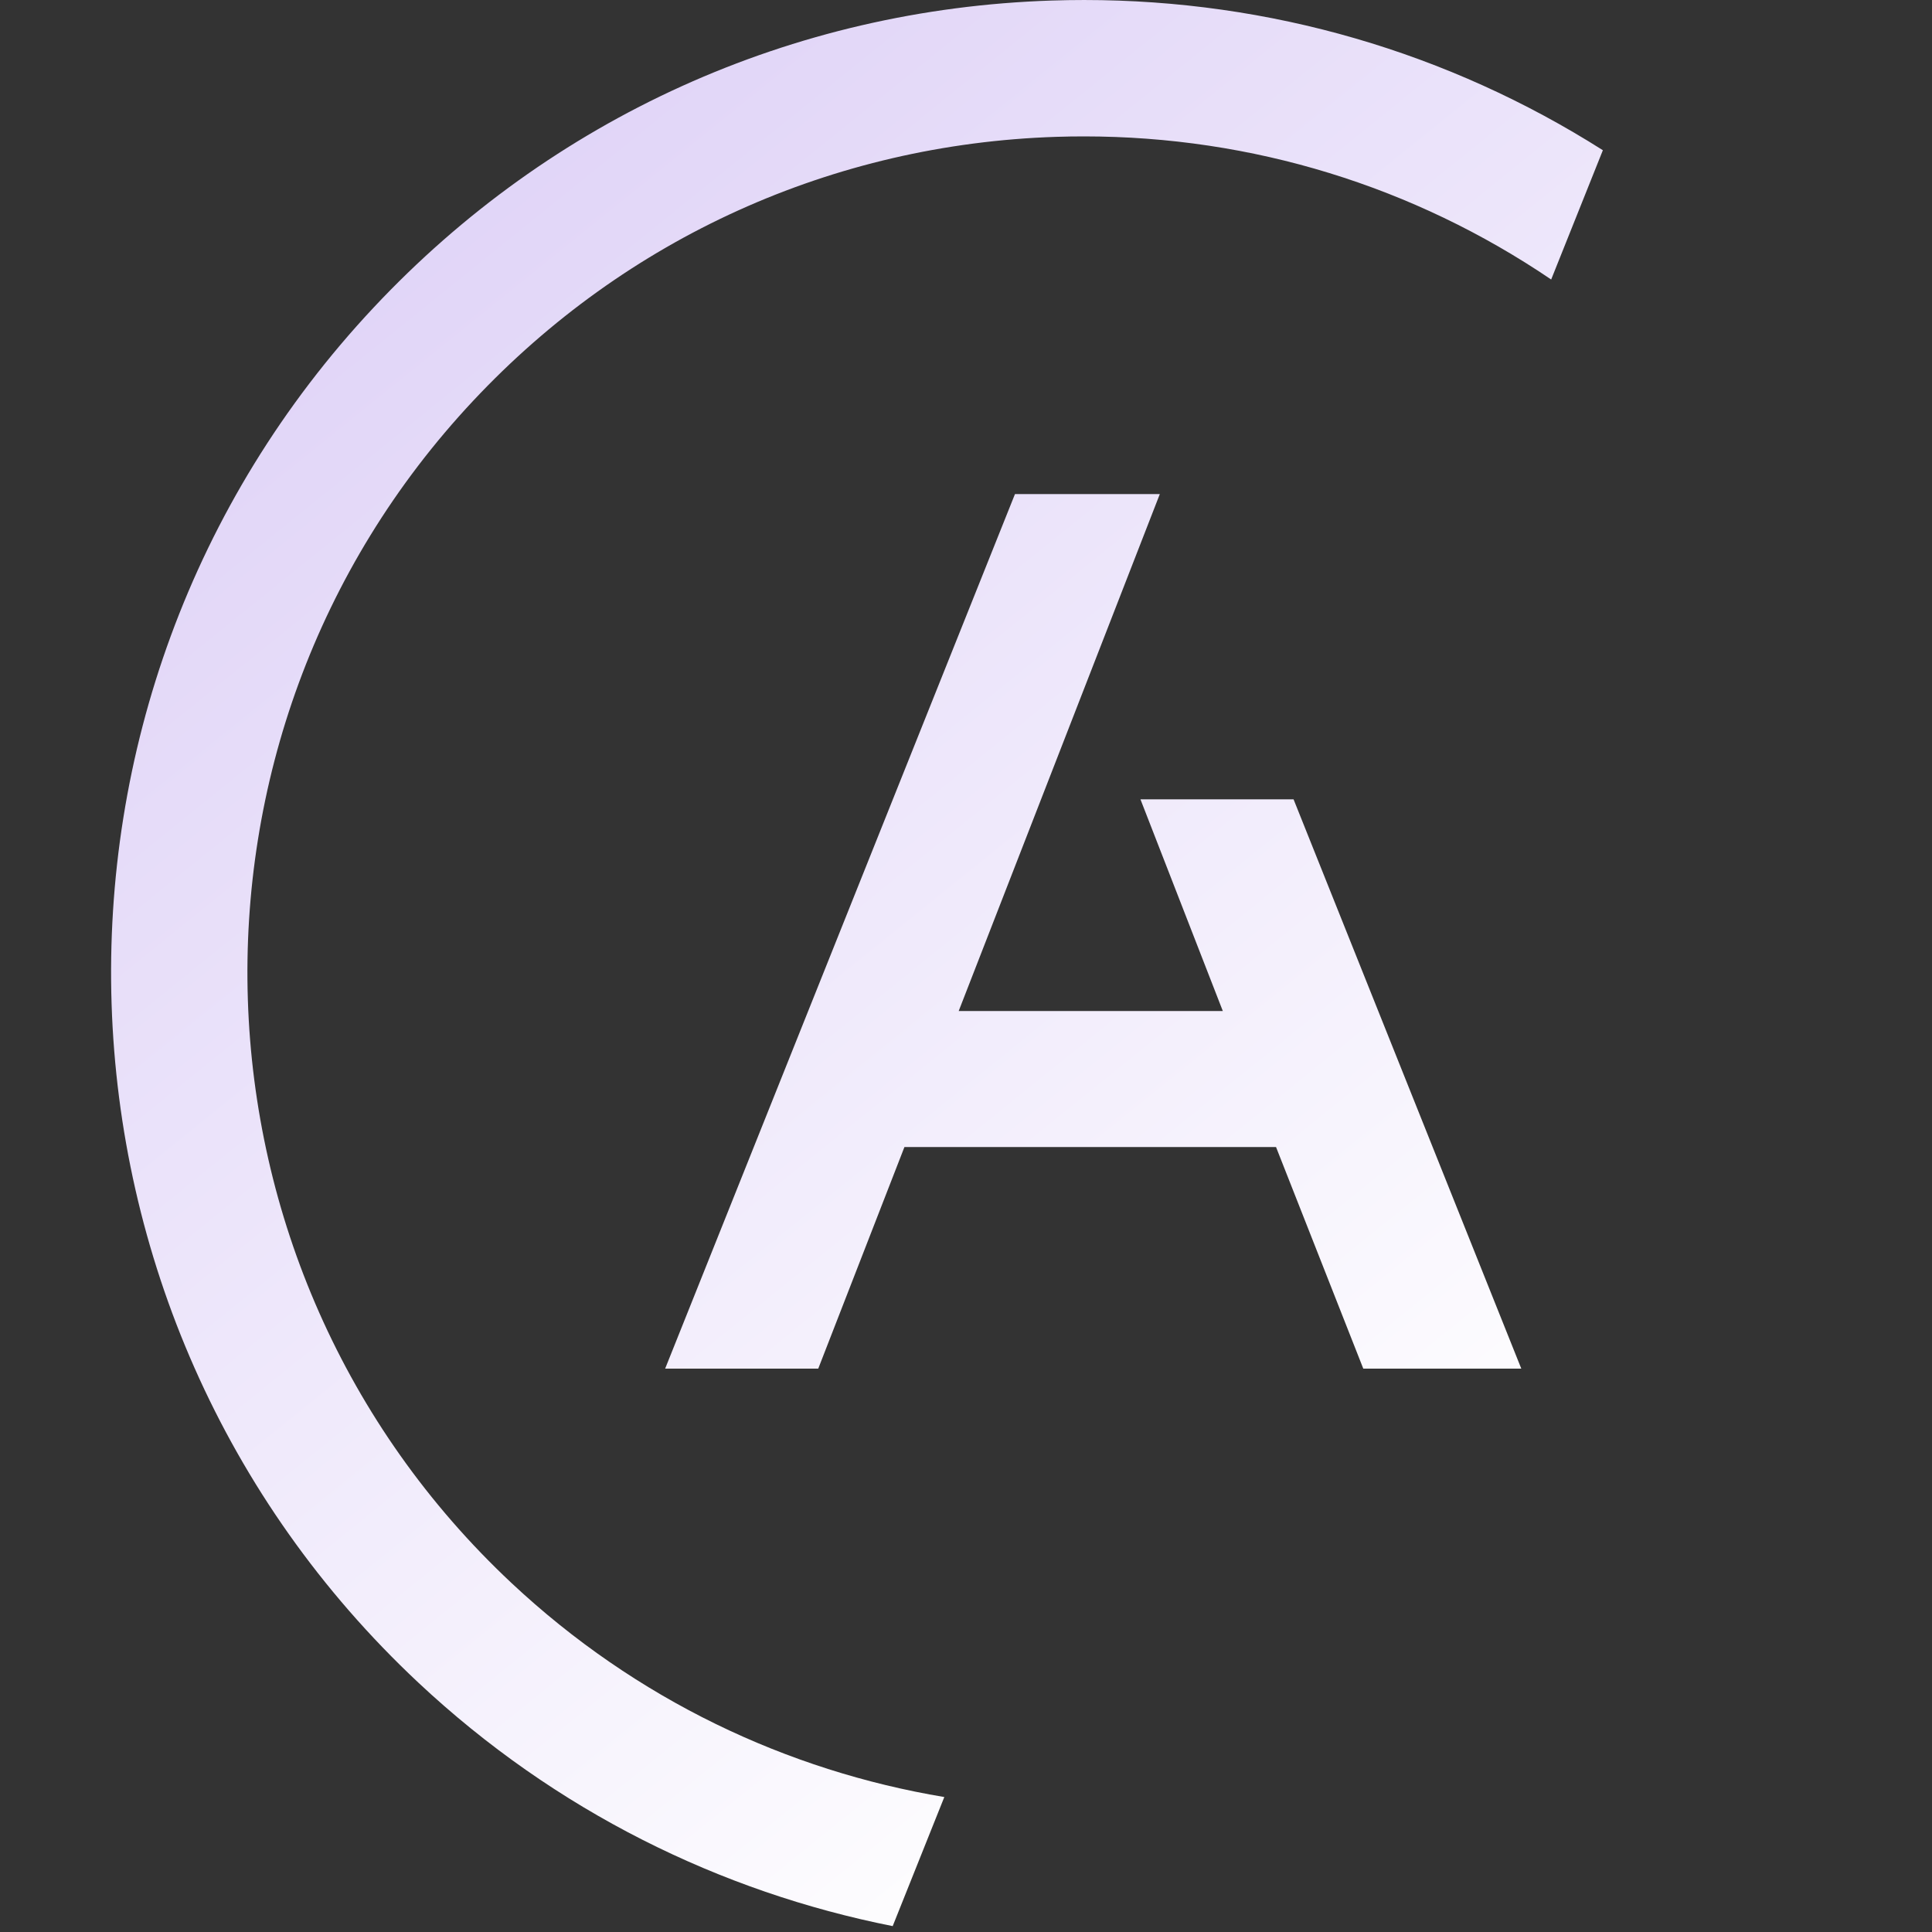 <svg height="300" viewBox="0 0 300 300" width="300" xmlns="http://www.w3.org/2000/svg" xmlns:xlink="http://www.w3.org/1999/xlink"><rect x="0" y="0" width="300" height="300" fill="#333333" stroke="none"/><linearGradient id="a" x1="20.007%" x2="82.19%" y1="-5.531%" y2="89.303%"><stop offset="0" stop-color="#dbcdf6"/><stop offset="1" stop-color="#fff"/></linearGradient><path d="m146.087.082c-40.325 1.306-77.726 18.234-105.317 47.67-56.956 60.766-53.855 156.54 6.909 213.496 21.314 19.976 46.944 32.534 73.687 37.838l8.016-20.042c-24.385-4.074-47.869-15.109-67.22-33.247-52.243-48.971-54.909-131.315-5.94-183.56 23.723-25.309 55.88-39.867 90.551-40.989 1.438-.047 2.874-.068 4.308-.068 26.15 0 51.2 7.757 72.535 22.222l8.028-20.074c-23.966-15.207-51.686-23.327-80.549-23.327-1.666 0-3.334.027-5.008.082zm15.288 76.637h-20.337-.682l-.254.633-53.515 133.785-.552 1.381h1.487 21.598.689l.249-.642 13.13-33.76h57.706l13.295 33.765.251.637h.687 22.361 1.487l-.553-1.381-34.555-86.387-.253-.632h-.683-21.62-1.472l.534 1.371 12.256 31.501h-41.013l30.698-78.9.534-1.372z" fill="url(#a)" fill-rule="evenodd" transform="translate(17.25)"/></svg>